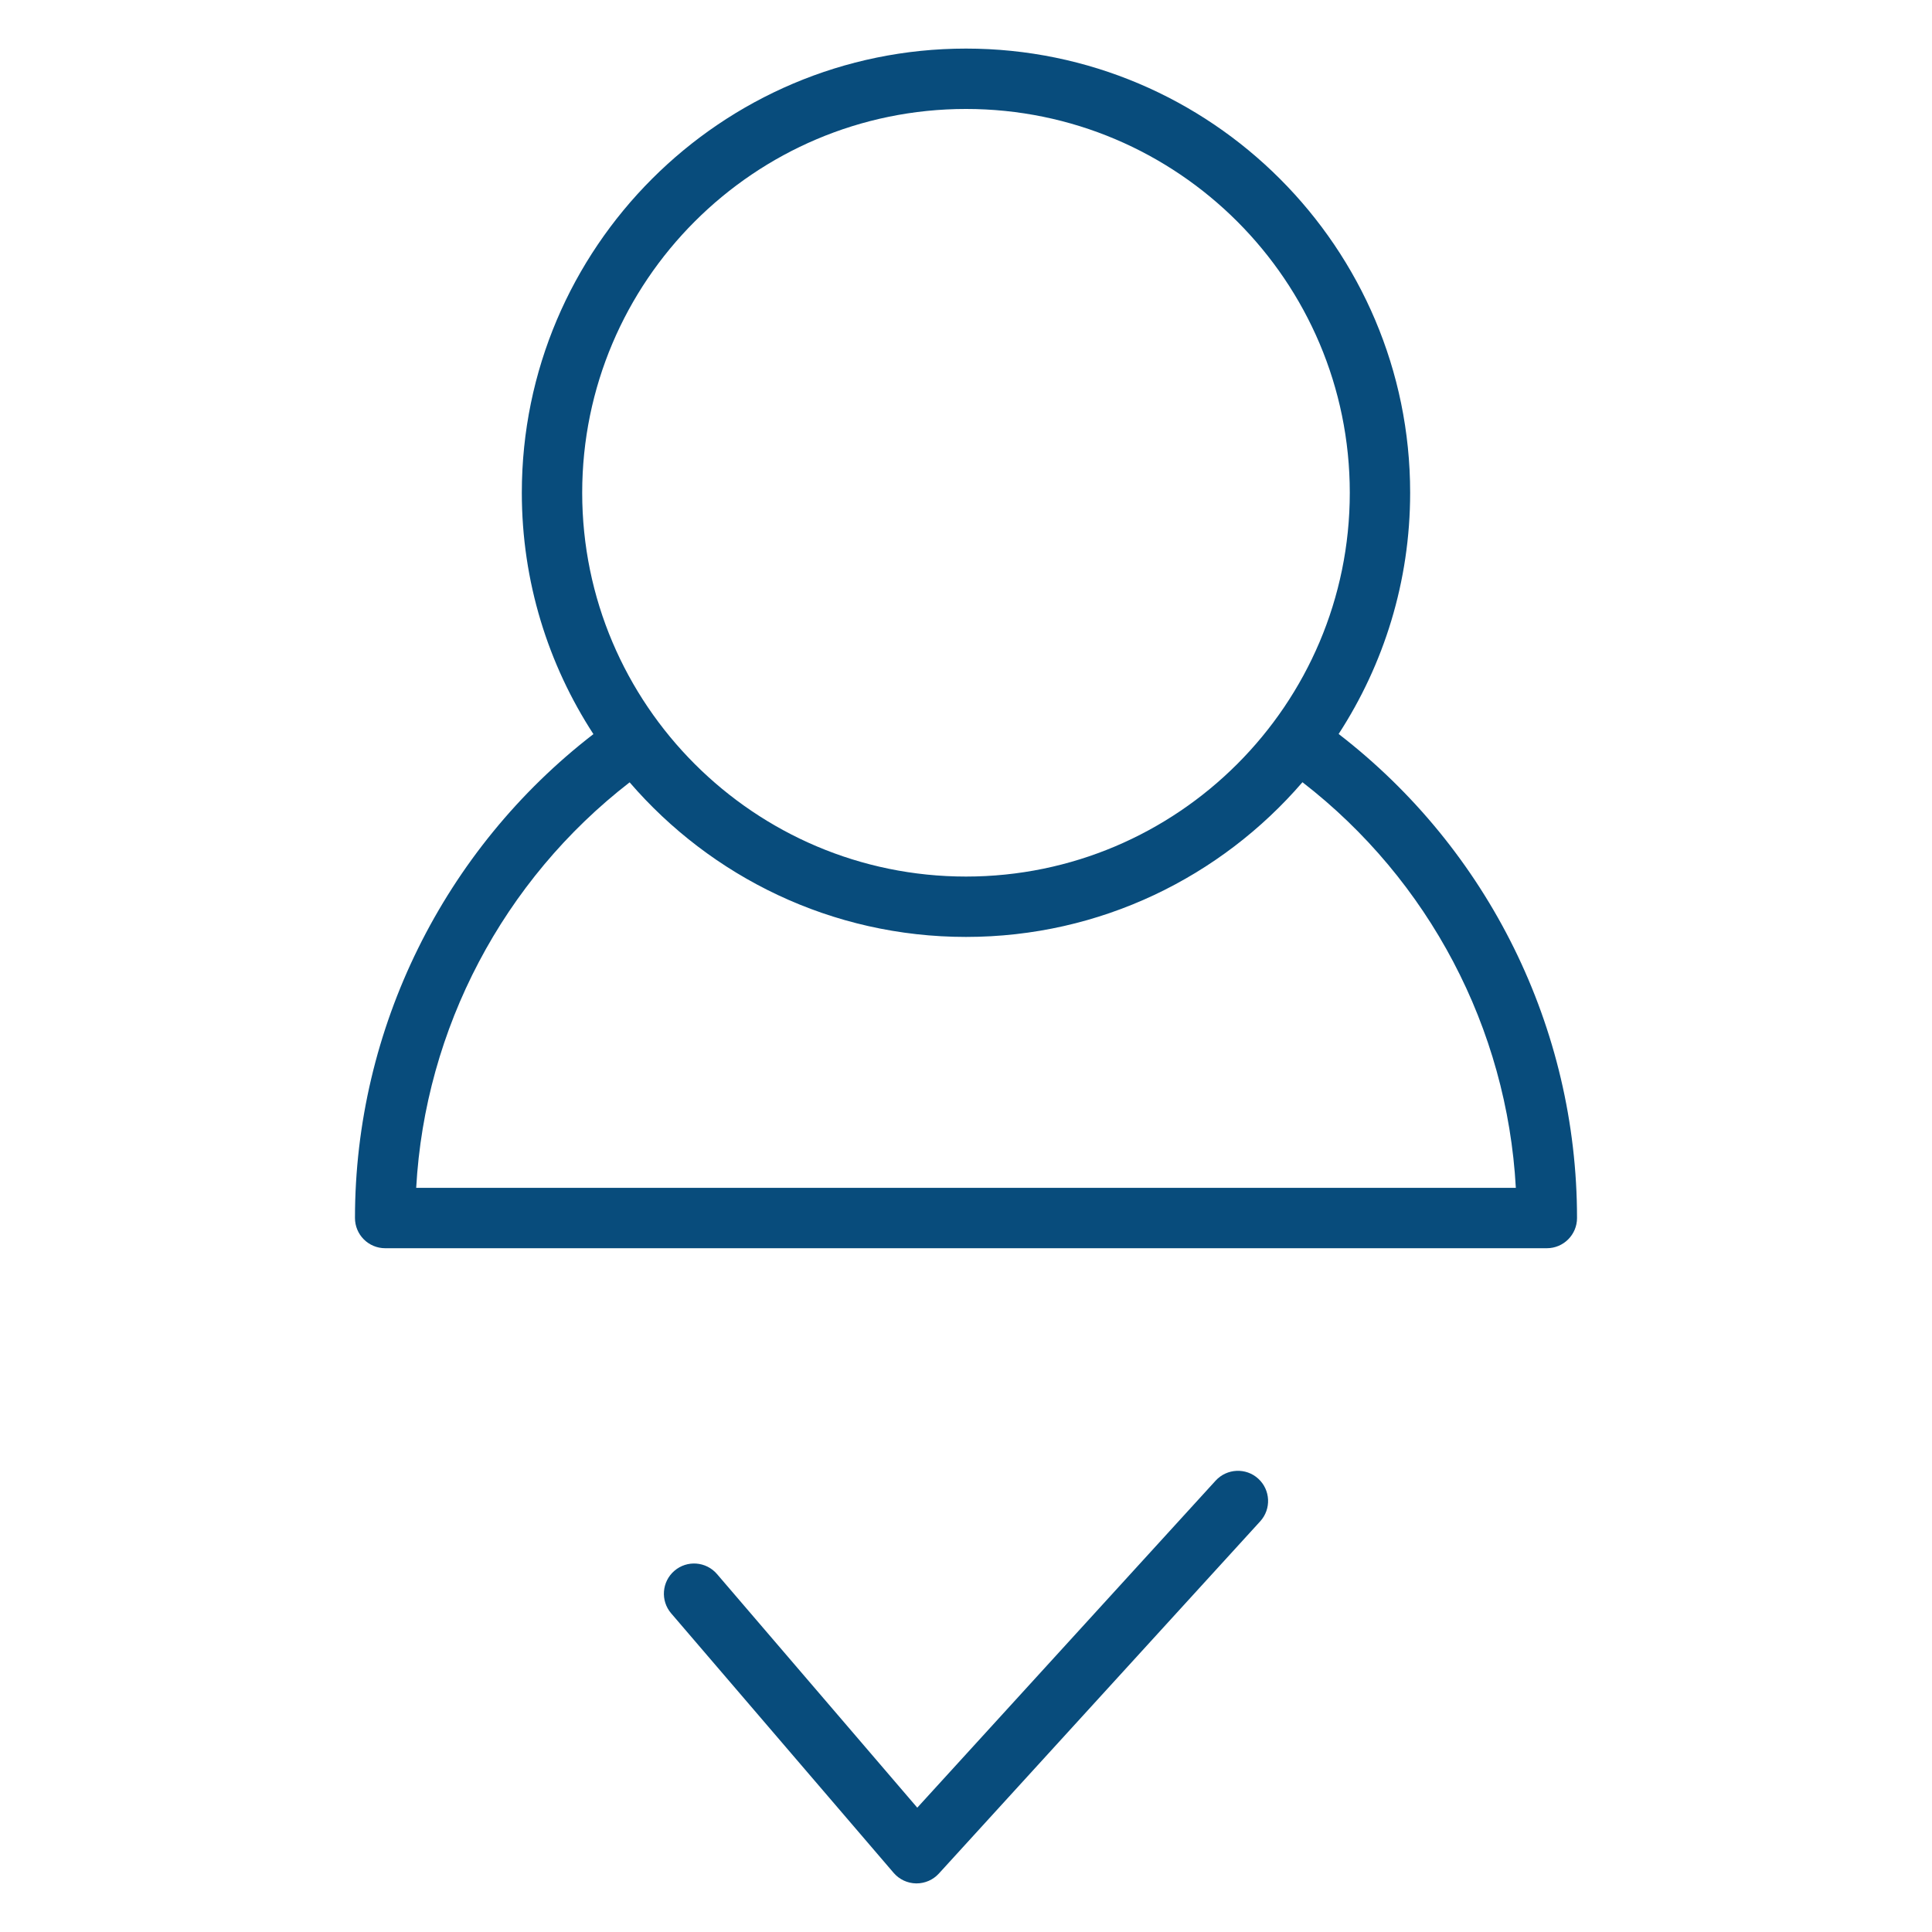 <svg enable-background="new 0 0 128 128" height="128px" version="1.1" viewBox="0 0 128 128" width="128px" xml:space="preserve" xmlns="http://www.w3.org/2000/svg" xmlns:xlink="http://www.w3.org/1999/xlink"><g id="OBJECT"><g><path d="M88.688,48.628c2.992-4.606,4.738-10.093,4.738-15.983C93.427,16.419,80.226,3.219,64,3.219    c-16.227,0-29.428,13.201-29.428,29.427c0,5.894,1.748,11.383,4.743,15.991c-9.907,7.643-15.795,19.515-15.797,32.06    c0,0.531,0.211,1.04,0.586,1.415s0.884,0.586,1.414,0.586h76.964c1.104,0,2-0.896,2-2C104.482,68.115,98.608,56.278,88.688,48.628    z M64,7.219c14.021,0,25.427,11.406,25.427,25.427c0,14.021-11.406,25.428-25.427,25.428S38.572,46.667,38.572,32.646    C38.572,18.625,49.979,7.219,64,7.219z M27.574,78.697c0.584-10.543,5.763-20.383,14.141-26.865    C47.115,58.096,55.1,62.074,64,62.074c8.904,0,16.891-3.981,22.291-10.25c8.39,6.489,13.556,16.305,14.137,26.873H27.574z" fill="#084c7c" opacity="1" original-fill="#171e79"></path><path d="M80.538,98.097l-19.766,21.666l-13.269-15.478c-0.72-0.839-1.982-0.936-2.82-0.217c-0.839,0.719-0.936,1.981-0.217,2.82    l14.74,17.194c0.373,0.435,0.915,0.689,1.487,0.698c0.011,0,0.021,0,0.031,0c0.562,0,1.099-0.236,1.478-0.652l21.29-23.336    c0.744-0.816,0.687-2.081-0.13-2.826C82.549,97.223,81.282,97.283,80.538,98.097z" fill="#084c7c" opacity="1" original-fill="#171e79"></path></g></g></svg>